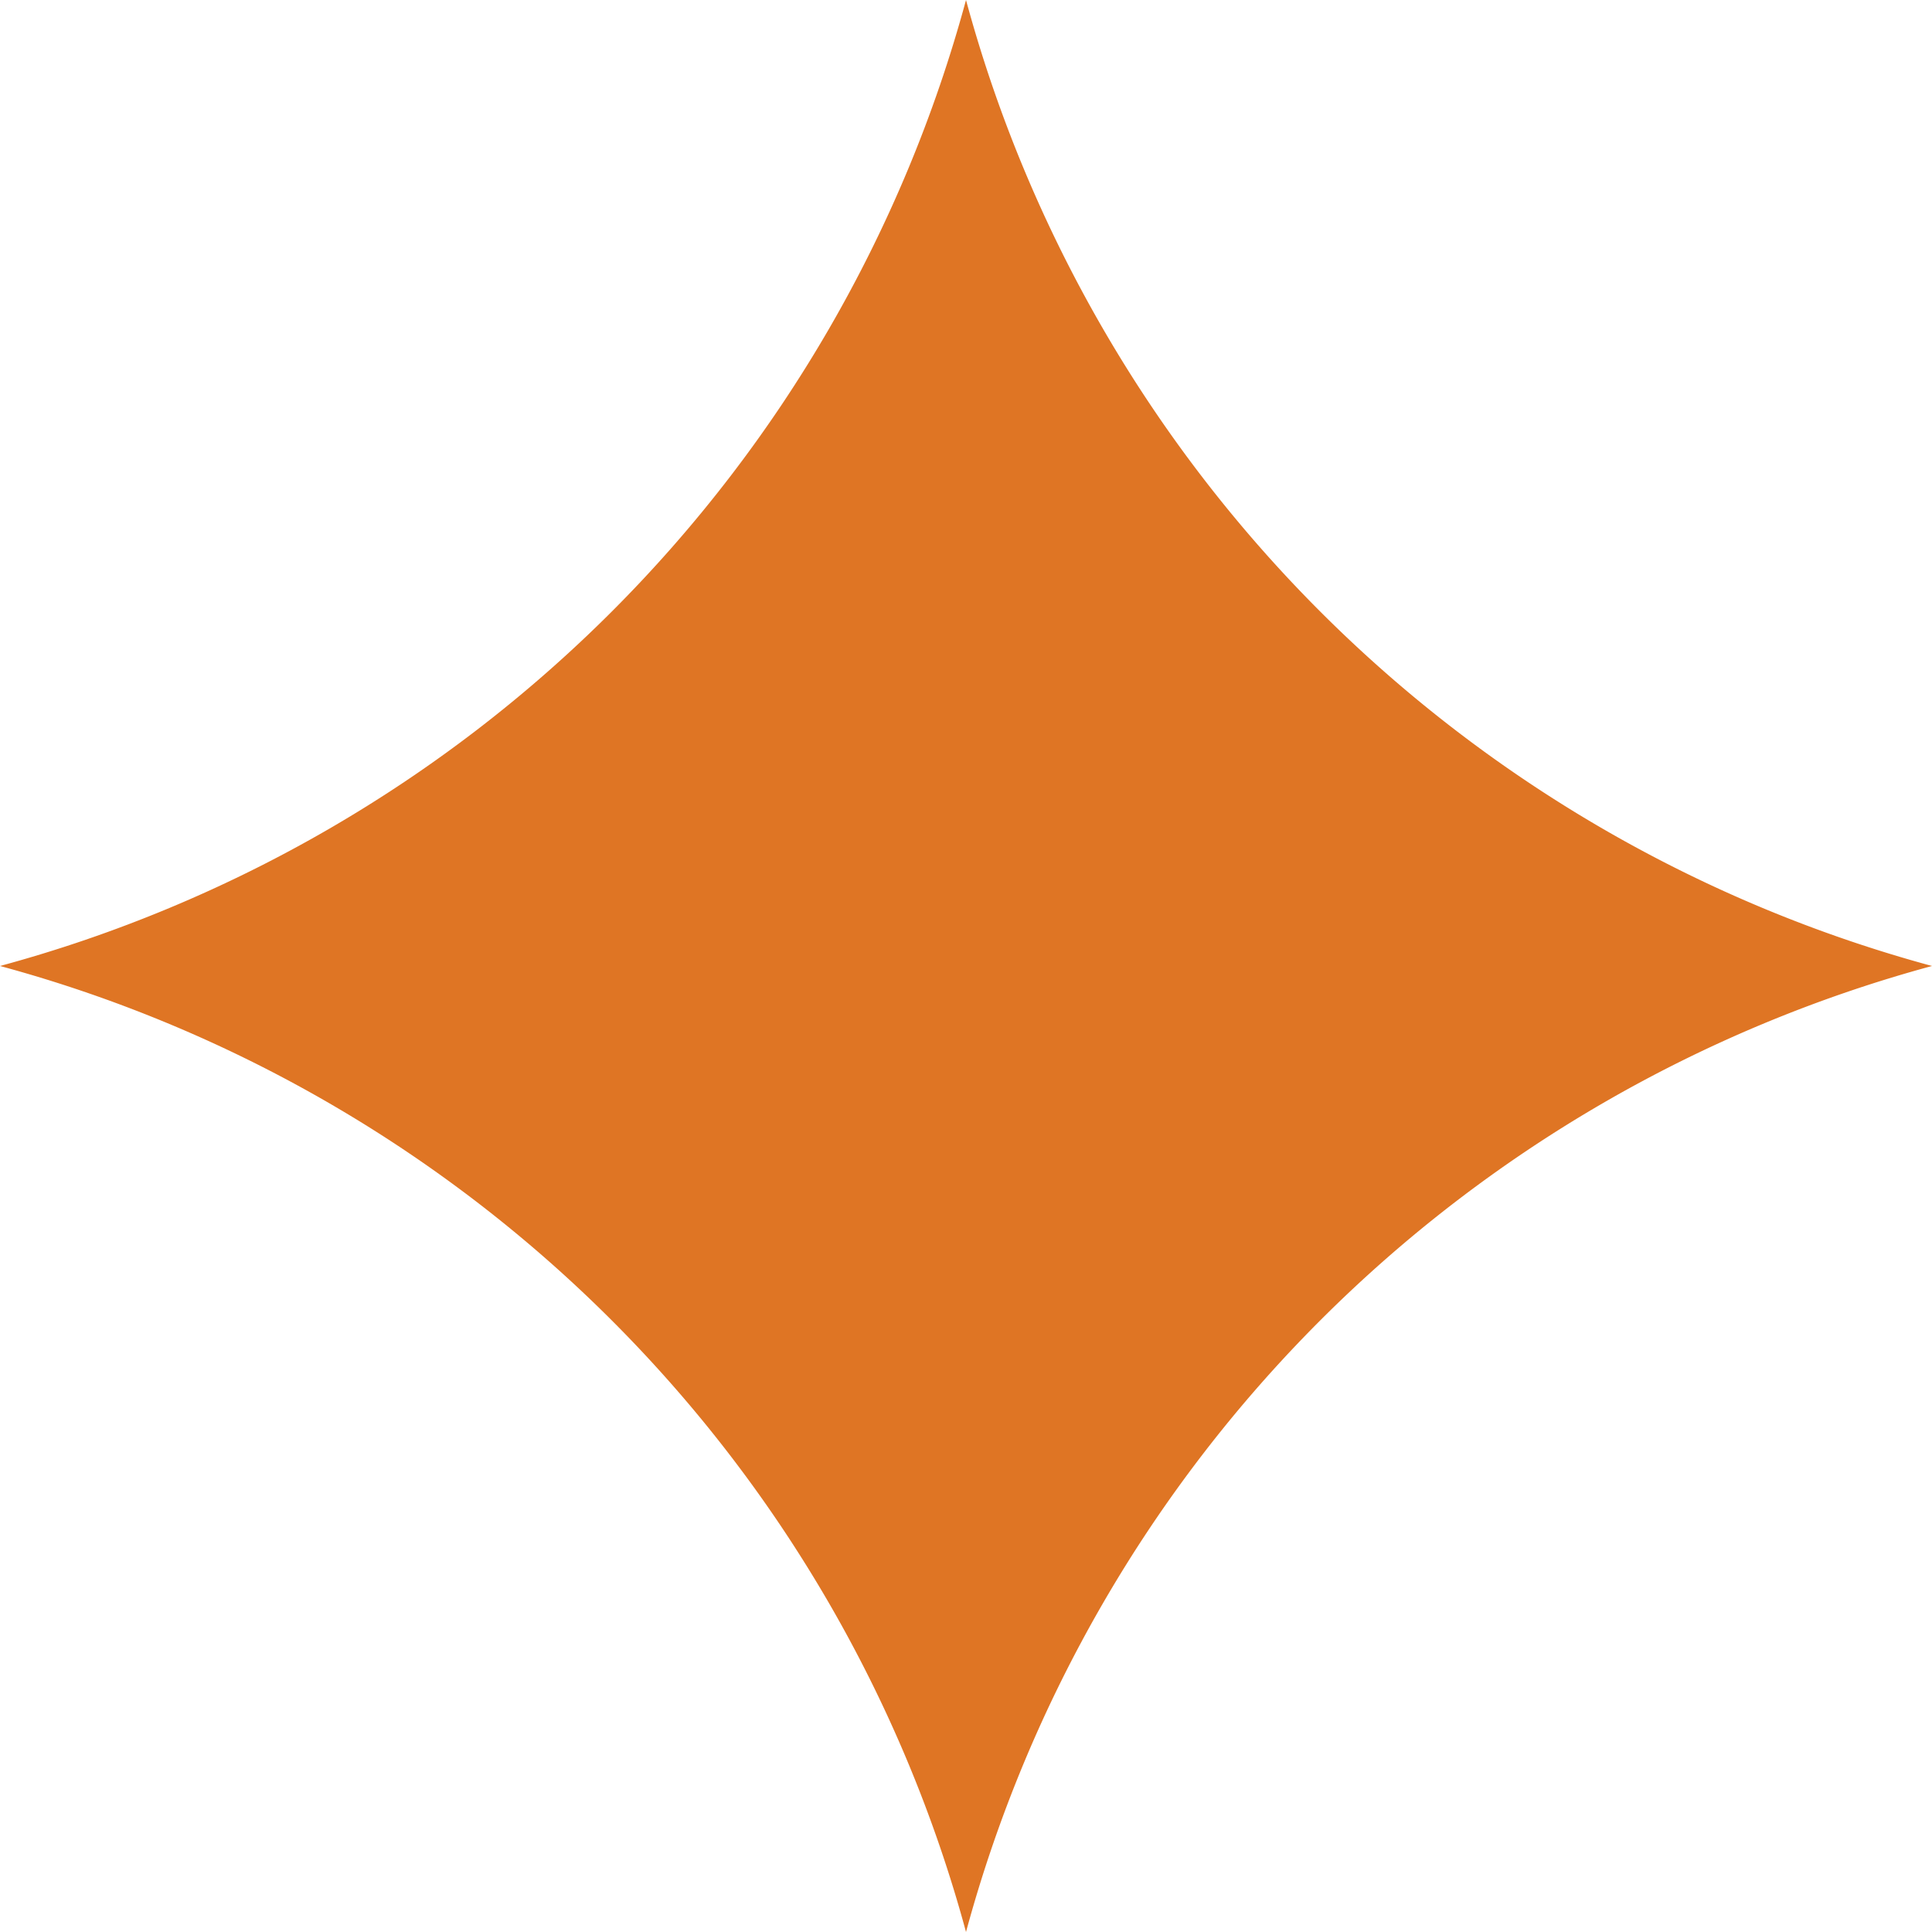 <svg xmlns="http://www.w3.org/2000/svg" width="82.001" height="82"><path fill="#df7524" d="M41.001 0a58.276 58.276 0 0 1-41 41 58.273 58.273 0 0 1 41 41 58.273 58.273 0 0 1 41-41 58.276 58.276 0 0 1-41-41" data-name="パス 628"/></svg>